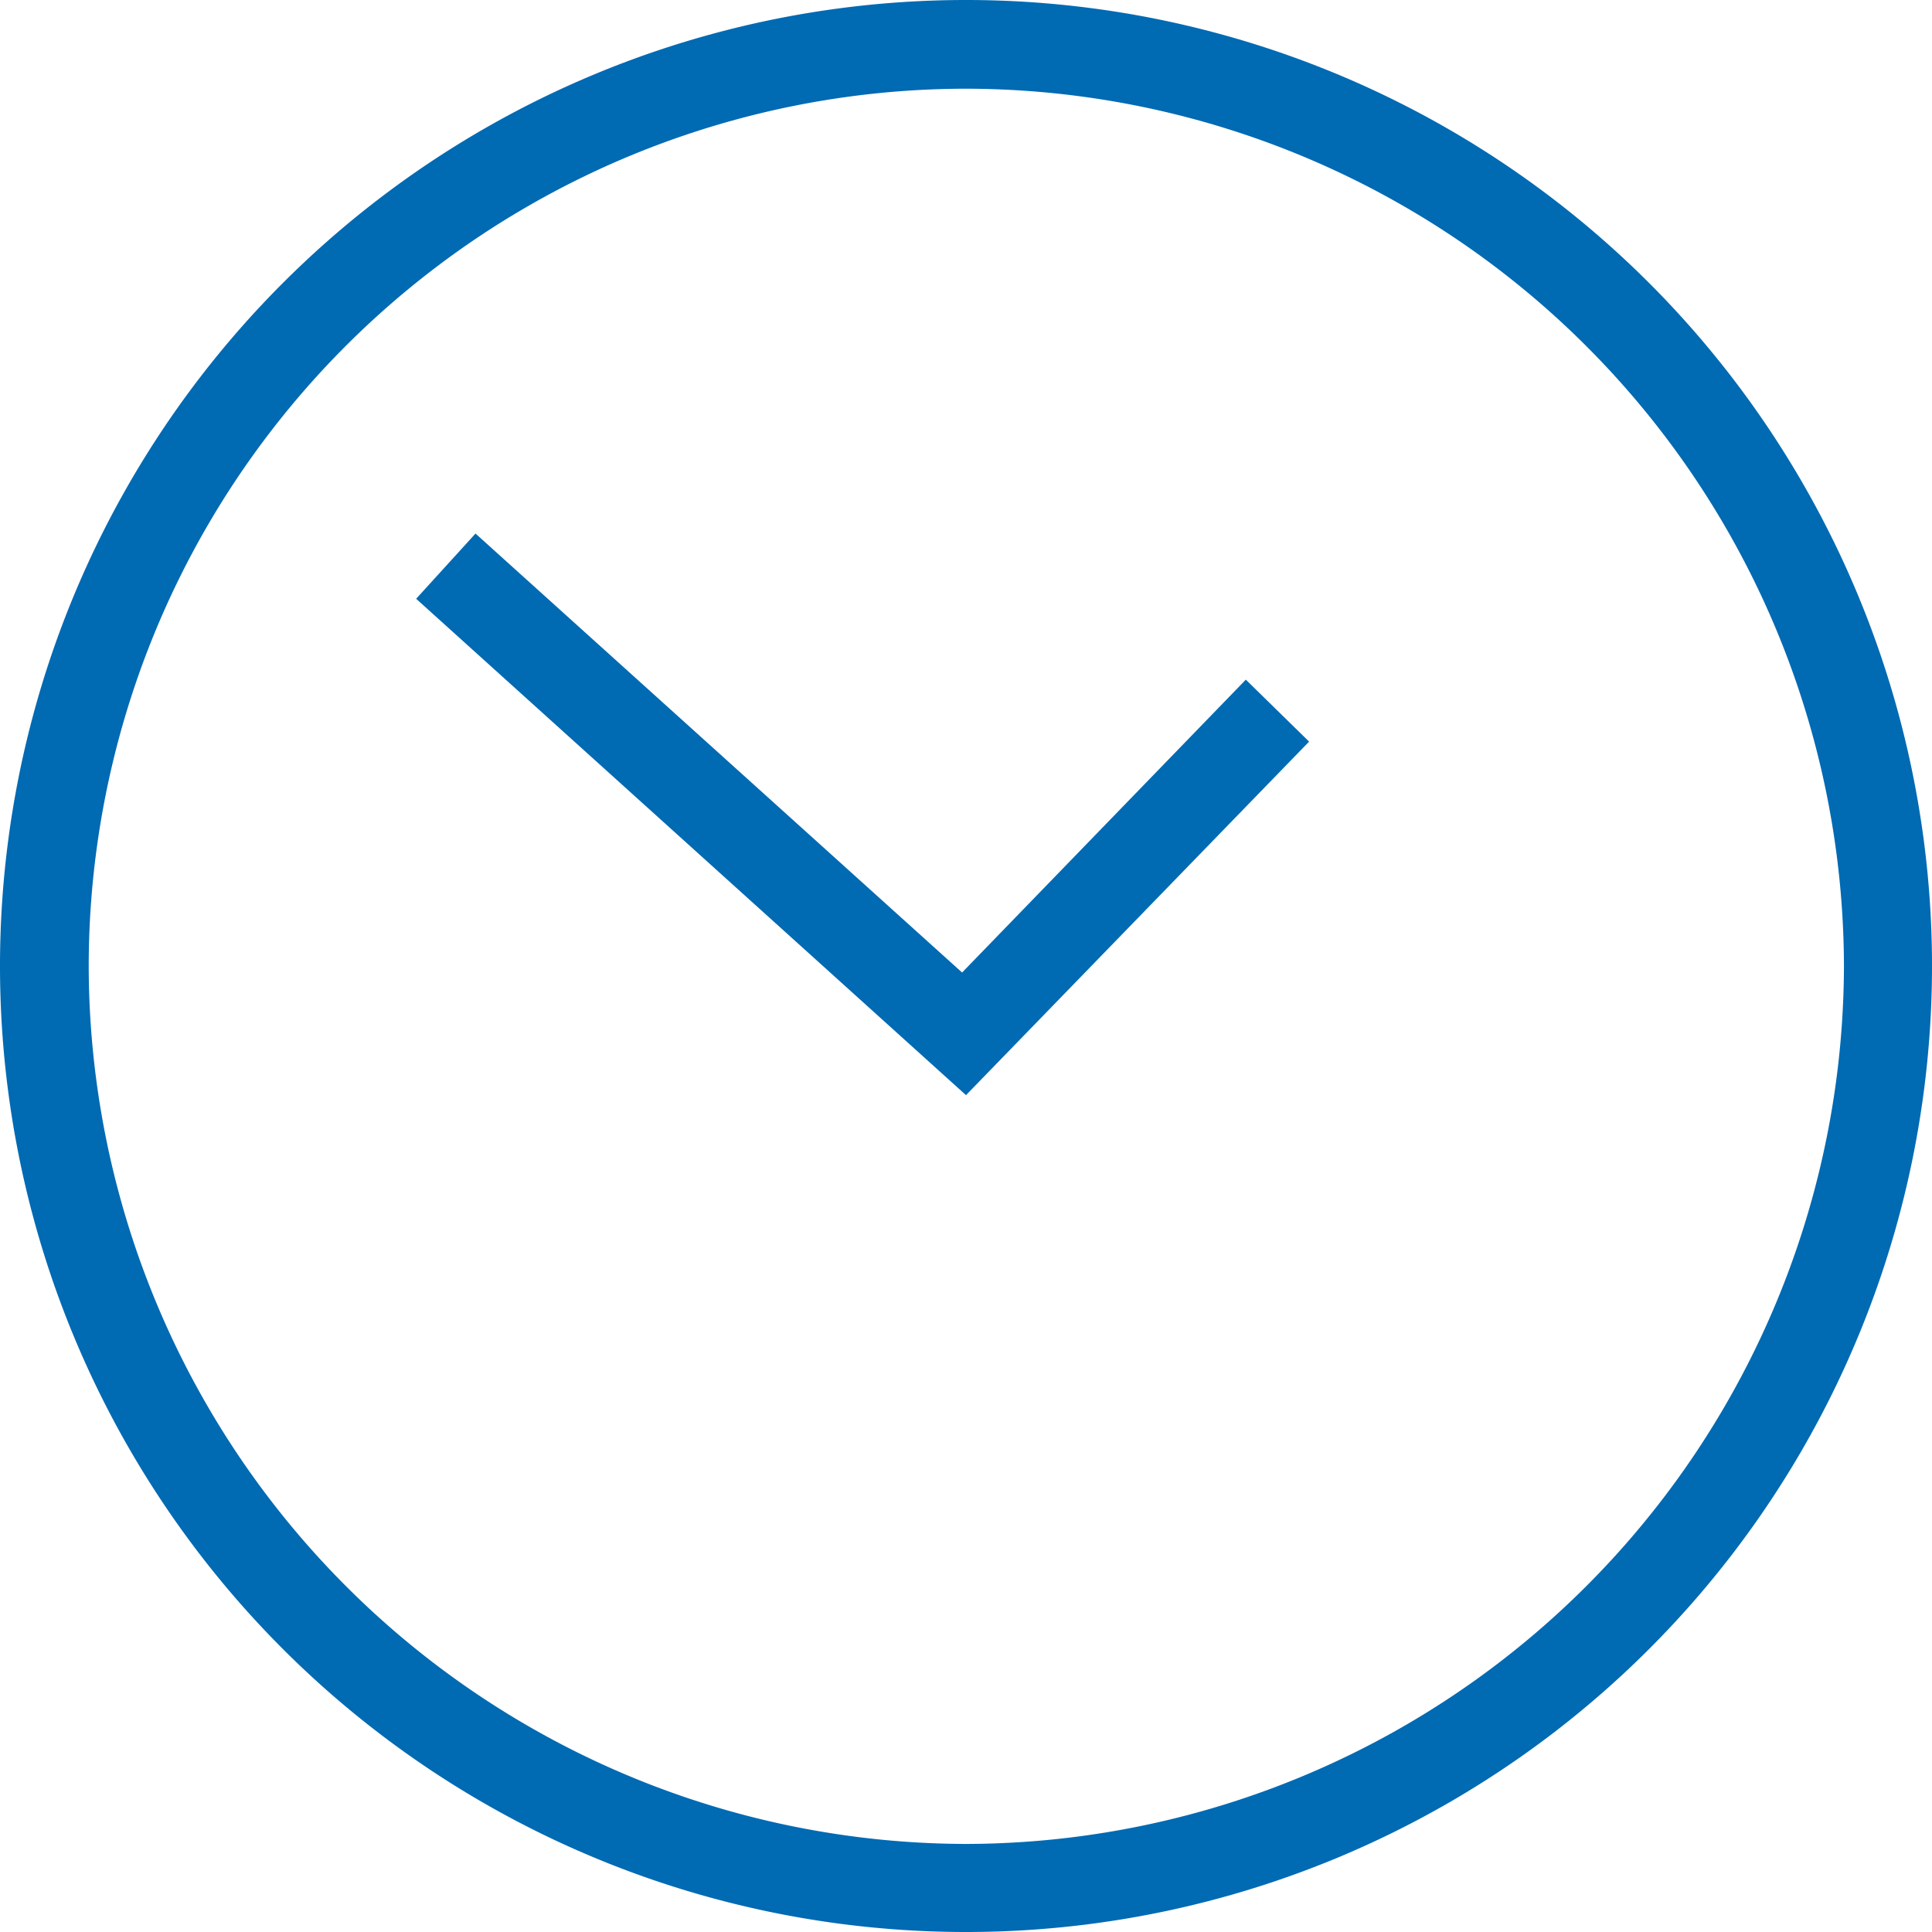 <svg id="icons" xmlns="http://www.w3.org/2000/svg" viewBox="0 0 29.62 29.62"><defs><style>.cls-1{fill:#006ab3;}</style></defs><polygon class="cls-1" points="6.38 9.18 7.29 8.18 14.75 14.91 19.1 10.42 20.07 11.37 14.81 16.79 6.38 9.18 6.38 9.18"/><path class="cls-1" d="M0,14.81A14.81,14.81,0,0,1,14.81,0h0A14.81,14.81,0,0,1,29.62,14.81h0A14.81,14.81,0,0,1,14.81,29.62h0A14.81,14.81,0,0,1,0,14.81Zm1.36,0A13.48,13.48,0,0,0,14.81,28.27h0A13.49,13.49,0,0,0,28.27,14.81h0A13.48,13.48,0,0,0,14.81,1.36h0A13.46,13.46,0,0,0,1.36,14.81Z"/></svg>